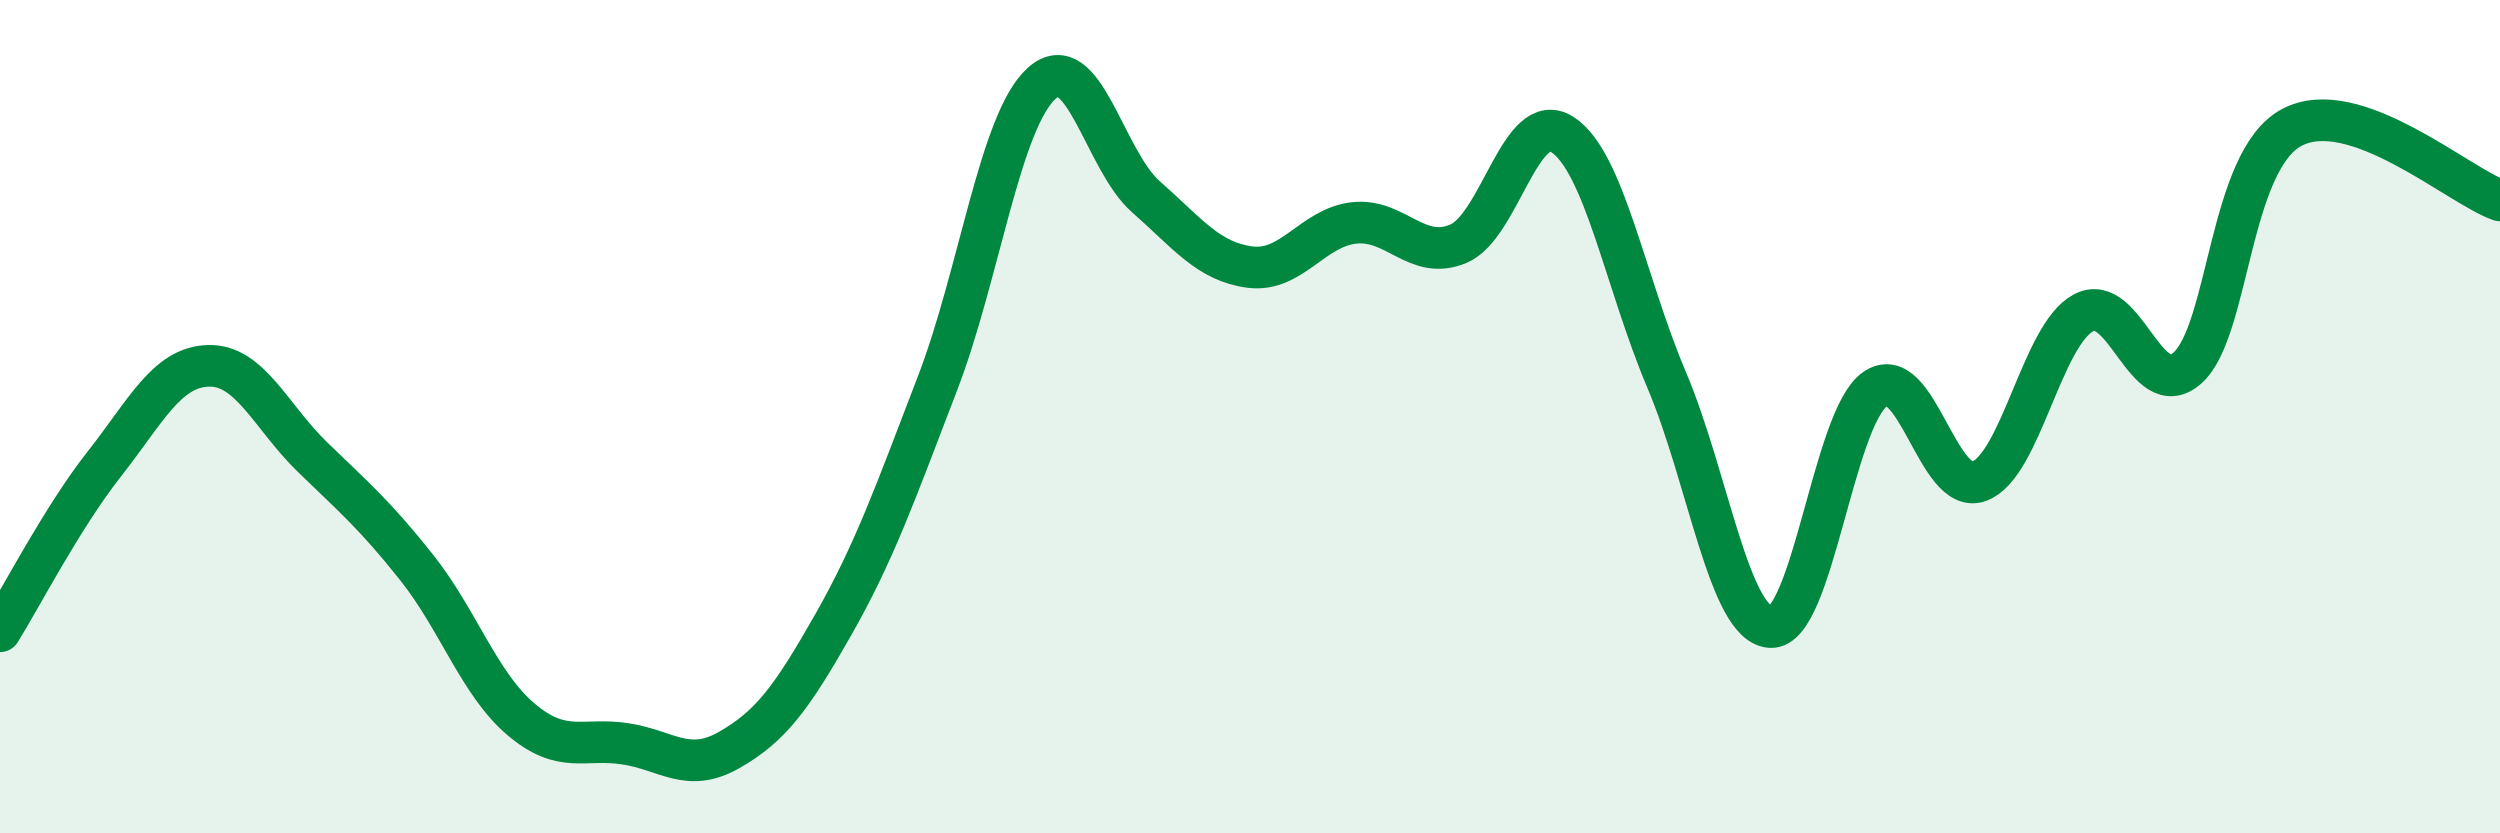
    <svg width="60" height="20" viewBox="0 0 60 20" xmlns="http://www.w3.org/2000/svg">
      <path
        d="M 0,15.15 C 0.5,14.35 1.5,12.41 2.5,11.14 C 3.5,9.87 4,8.81 5,8.78 C 6,8.75 6.5,10 7.5,10.97 C 8.5,11.94 9,12.36 10,13.62 C 11,14.88 11.5,16.41 12.5,17.26 C 13.5,18.11 14,17.7 15,17.85 C 16,18 16.5,18.57 17.5,18 C 18.5,17.43 19,16.75 20,14.99 C 21,13.23 21.5,11.8 22.5,9.2 C 23.5,6.6 24,2.9 25,2 C 26,1.1 26.5,3.84 27.5,4.72 C 28.5,5.6 29,6.28 30,6.41 C 31,6.54 31.5,5.46 32.5,5.35 C 33.5,5.24 34,6.27 35,5.85 C 36,5.43 36.5,2.58 37.5,3.23 C 38.5,3.88 39,6.76 40,9.12 C 41,11.48 41.5,15.01 42.5,15.05 C 43.5,15.09 44,10.04 45,9.34 C 46,8.64 46.5,11.92 47.5,11.55 C 48.5,11.18 49,8.05 50,7.51 C 51,6.97 51.5,9.72 52.5,8.83 C 53.5,7.94 53.5,3.86 55,3.06 C 56.5,2.26 59,4.46 60,4.81L60 20L0 20Z"
        fill="#008740"
        opacity="0.1"
        stroke-linecap="round"
        stroke-linejoin="round"
      />
      <path
        d="M 0,15.15 C 0.5,14.35 1.5,12.41 2.5,11.14 C 3.5,9.87 4,8.81 5,8.78 C 6,8.75 6.5,10 7.5,10.97 C 8.5,11.94 9,12.36 10,13.62 C 11,14.88 11.5,16.41 12.5,17.26 C 13.5,18.11 14,17.7 15,17.85 C 16,18 16.5,18.57 17.5,18 C 18.5,17.43 19,16.75 20,14.99 C 21,13.23 21.5,11.8 22.5,9.2 C 23.5,6.6 24,2.9 25,2 C 26,1.1 26.5,3.84 27.5,4.72 C 28.5,5.6 29,6.28 30,6.41 C 31,6.54 31.5,5.46 32.5,5.35 C 33.5,5.24 34,6.27 35,5.85 C 36,5.43 36.5,2.58 37.5,3.23 C 38.5,3.88 39,6.76 40,9.12 C 41,11.48 41.5,15.01 42.5,15.05 C 43.5,15.09 44,10.04 45,9.34 C 46,8.64 46.5,11.92 47.5,11.55 C 48.5,11.18 49,8.05 50,7.51 C 51,6.97 51.5,9.72 52.5,8.83 C 53.5,7.94 53.5,3.86 55,3.06 C 56.5,2.26 59,4.46 60,4.81"
        stroke="#008740"
        stroke-width="1"
        fill="none"
        stroke-linecap="round"
        stroke-linejoin="round"
      />
    </svg>
  
